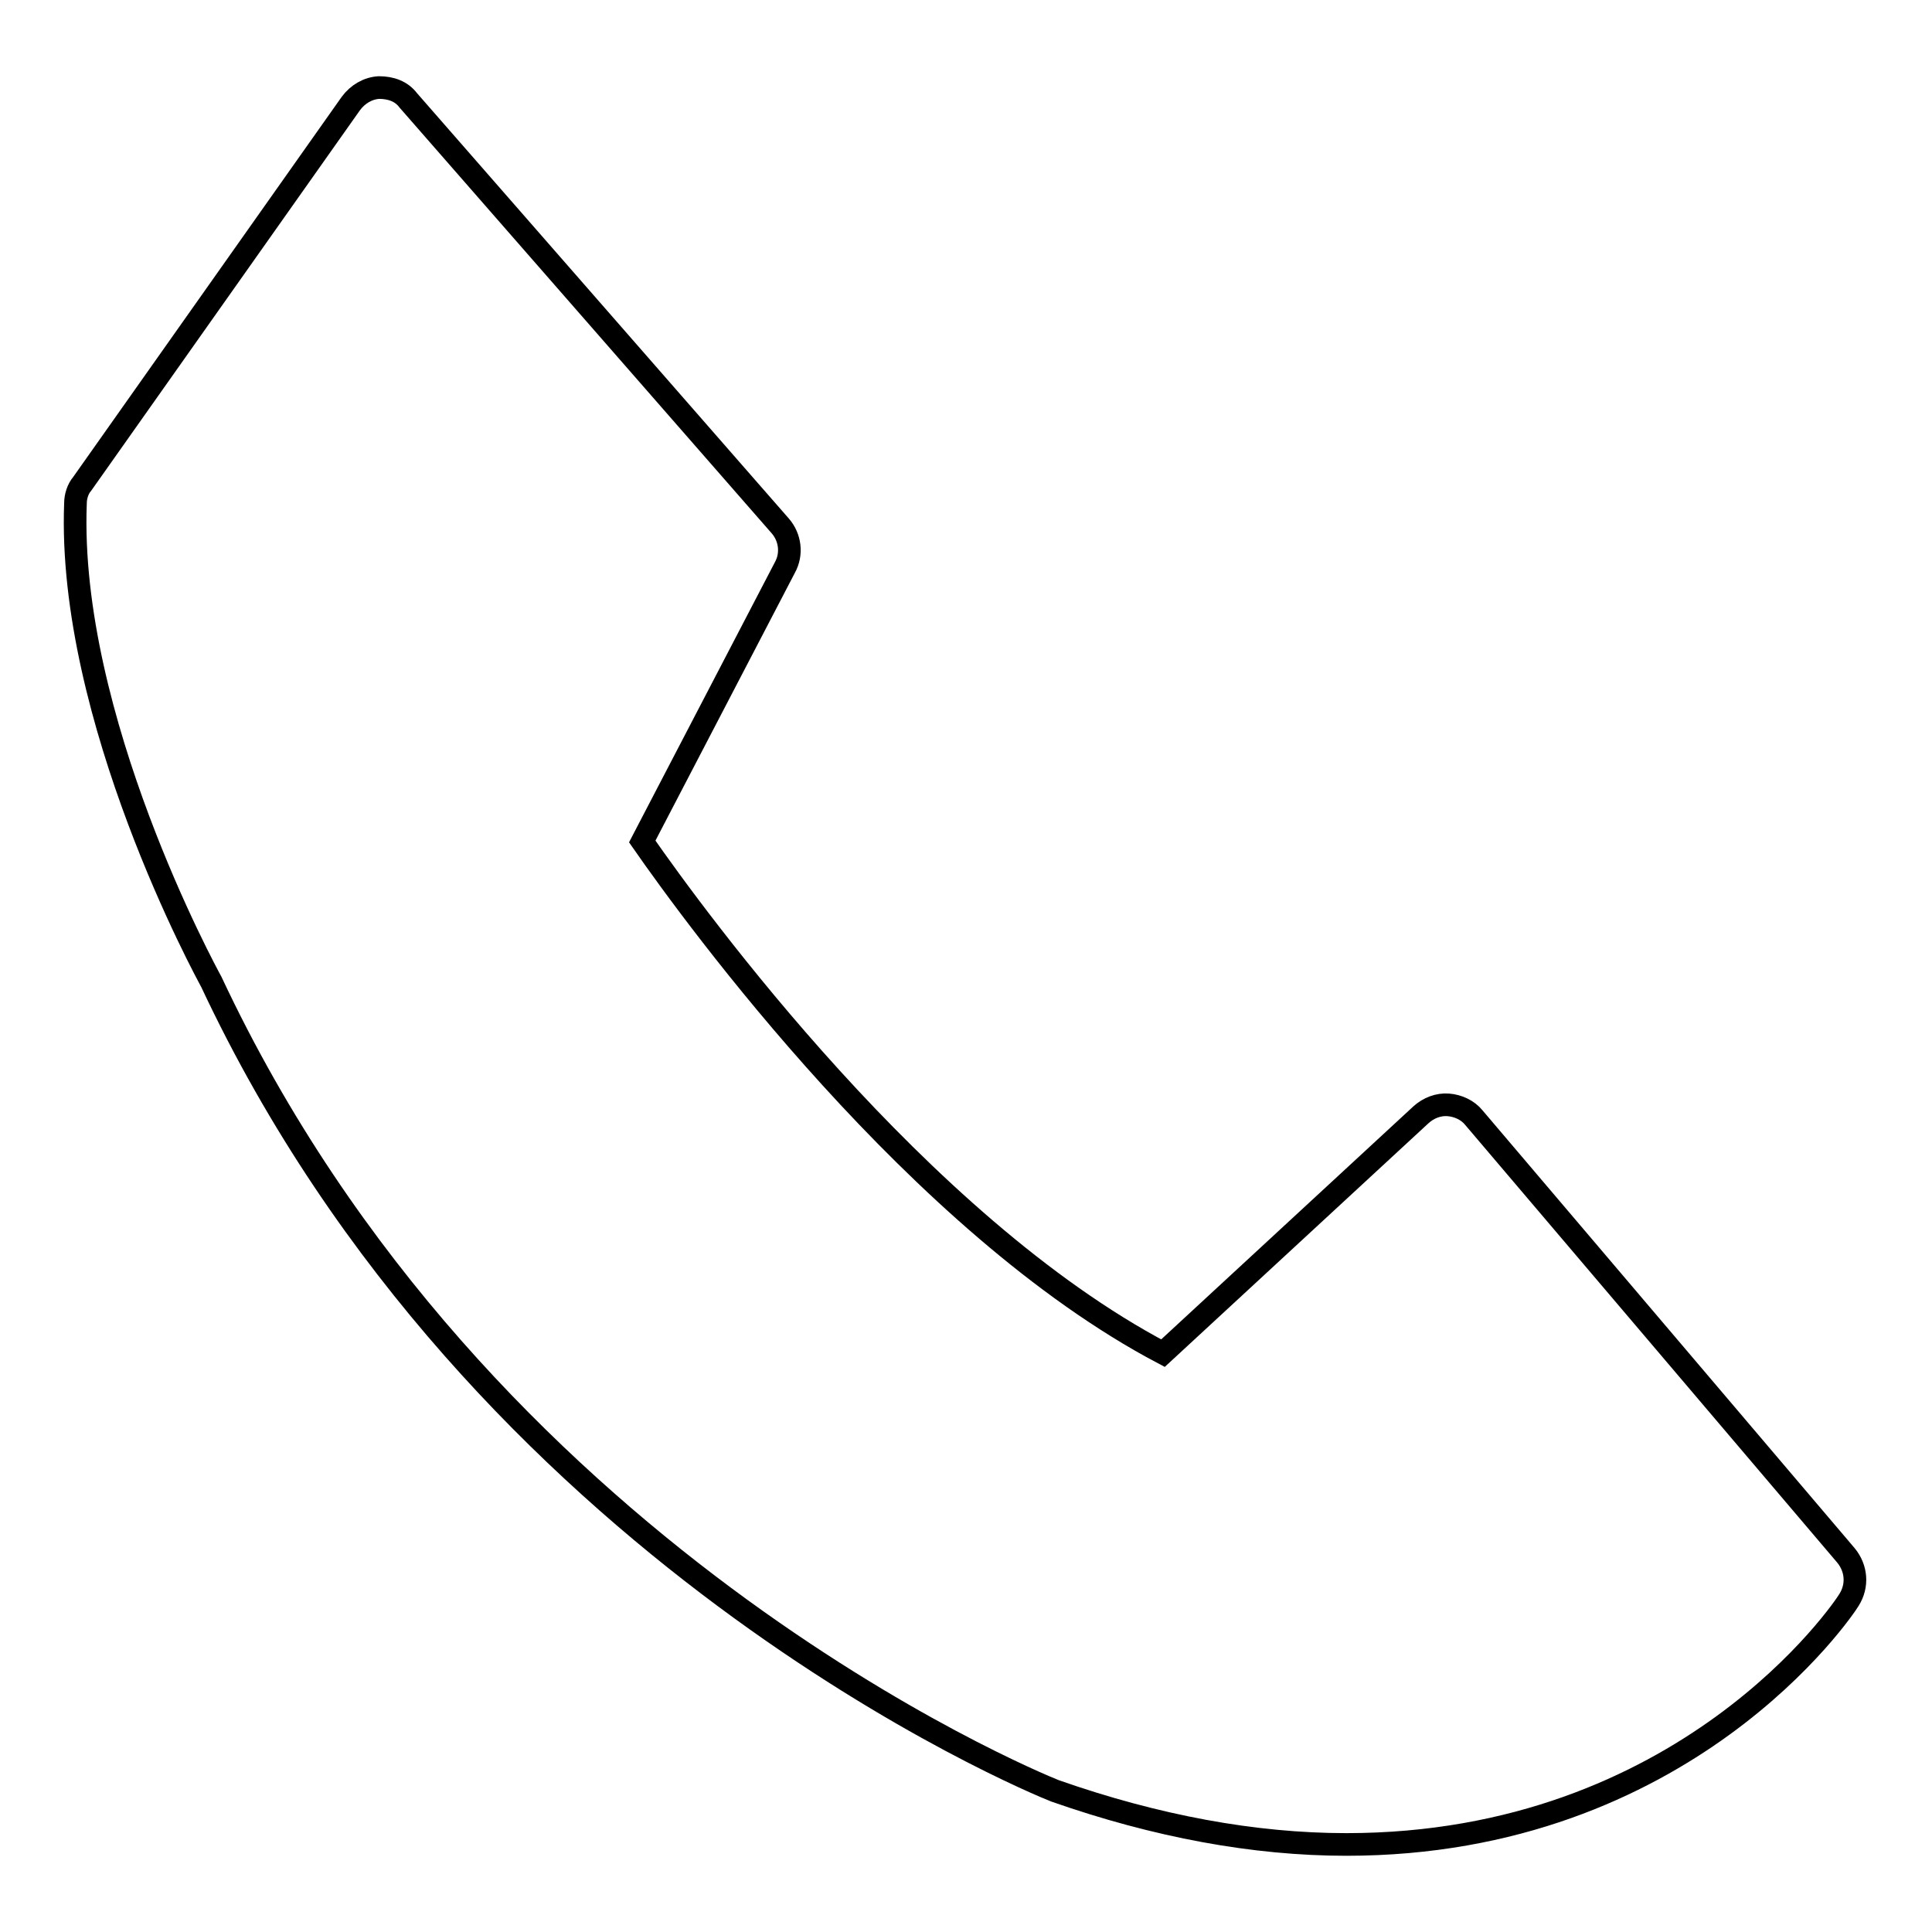 <?xml version="1.0" encoding="utf-8"?>
<!-- Svg Vector Icons : http://www.onlinewebfonts.com/icon -->
<!DOCTYPE svg PUBLIC "-//W3C//DTD SVG 1.1//EN" "http://www.w3.org/Graphics/SVG/1.1/DTD/svg11.dtd">
<svg version="1.1" xmlns="http://www.w3.org/2000/svg" xmlns:xlink="http://www.w3.org/1999/xlink" x="0px" y="0px" viewBox="0 0 256 256" enable-background="new 0 0 256 256" xml:space="preserve">
<g><g><path stroke-width="3" fill-opacity="0" stroke="#000000"  d="M178.4,244.4c-12.2,0-25.2-2.4-38.6-7.1C136.5,236,63.5,205.8,28,130.1c-0.6-1.1-19.1-35-18-63.4c0-0.9,0.3-1.9,0.9-2.6l35.6-50.4c0.9-1.2,2.2-2,3.7-2.1c1.6,0,3,0.5,3.9,1.7l49.3,56.4c1.3,1.5,1.6,3.7,0.6,5.5l-18.9,36.3c7.1,10.2,36.6,50.7,69,67.8l34.2-31.6c1-0.9,2.3-1.4,3.6-1.3c1.3,0.1,2.6,0.7,3.4,1.7l49.3,58c1.4,1.7,1.6,4,0.4,5.9C244.3,213.2,223.3,244.4,178.4,244.4z"/></g></g>
</svg>